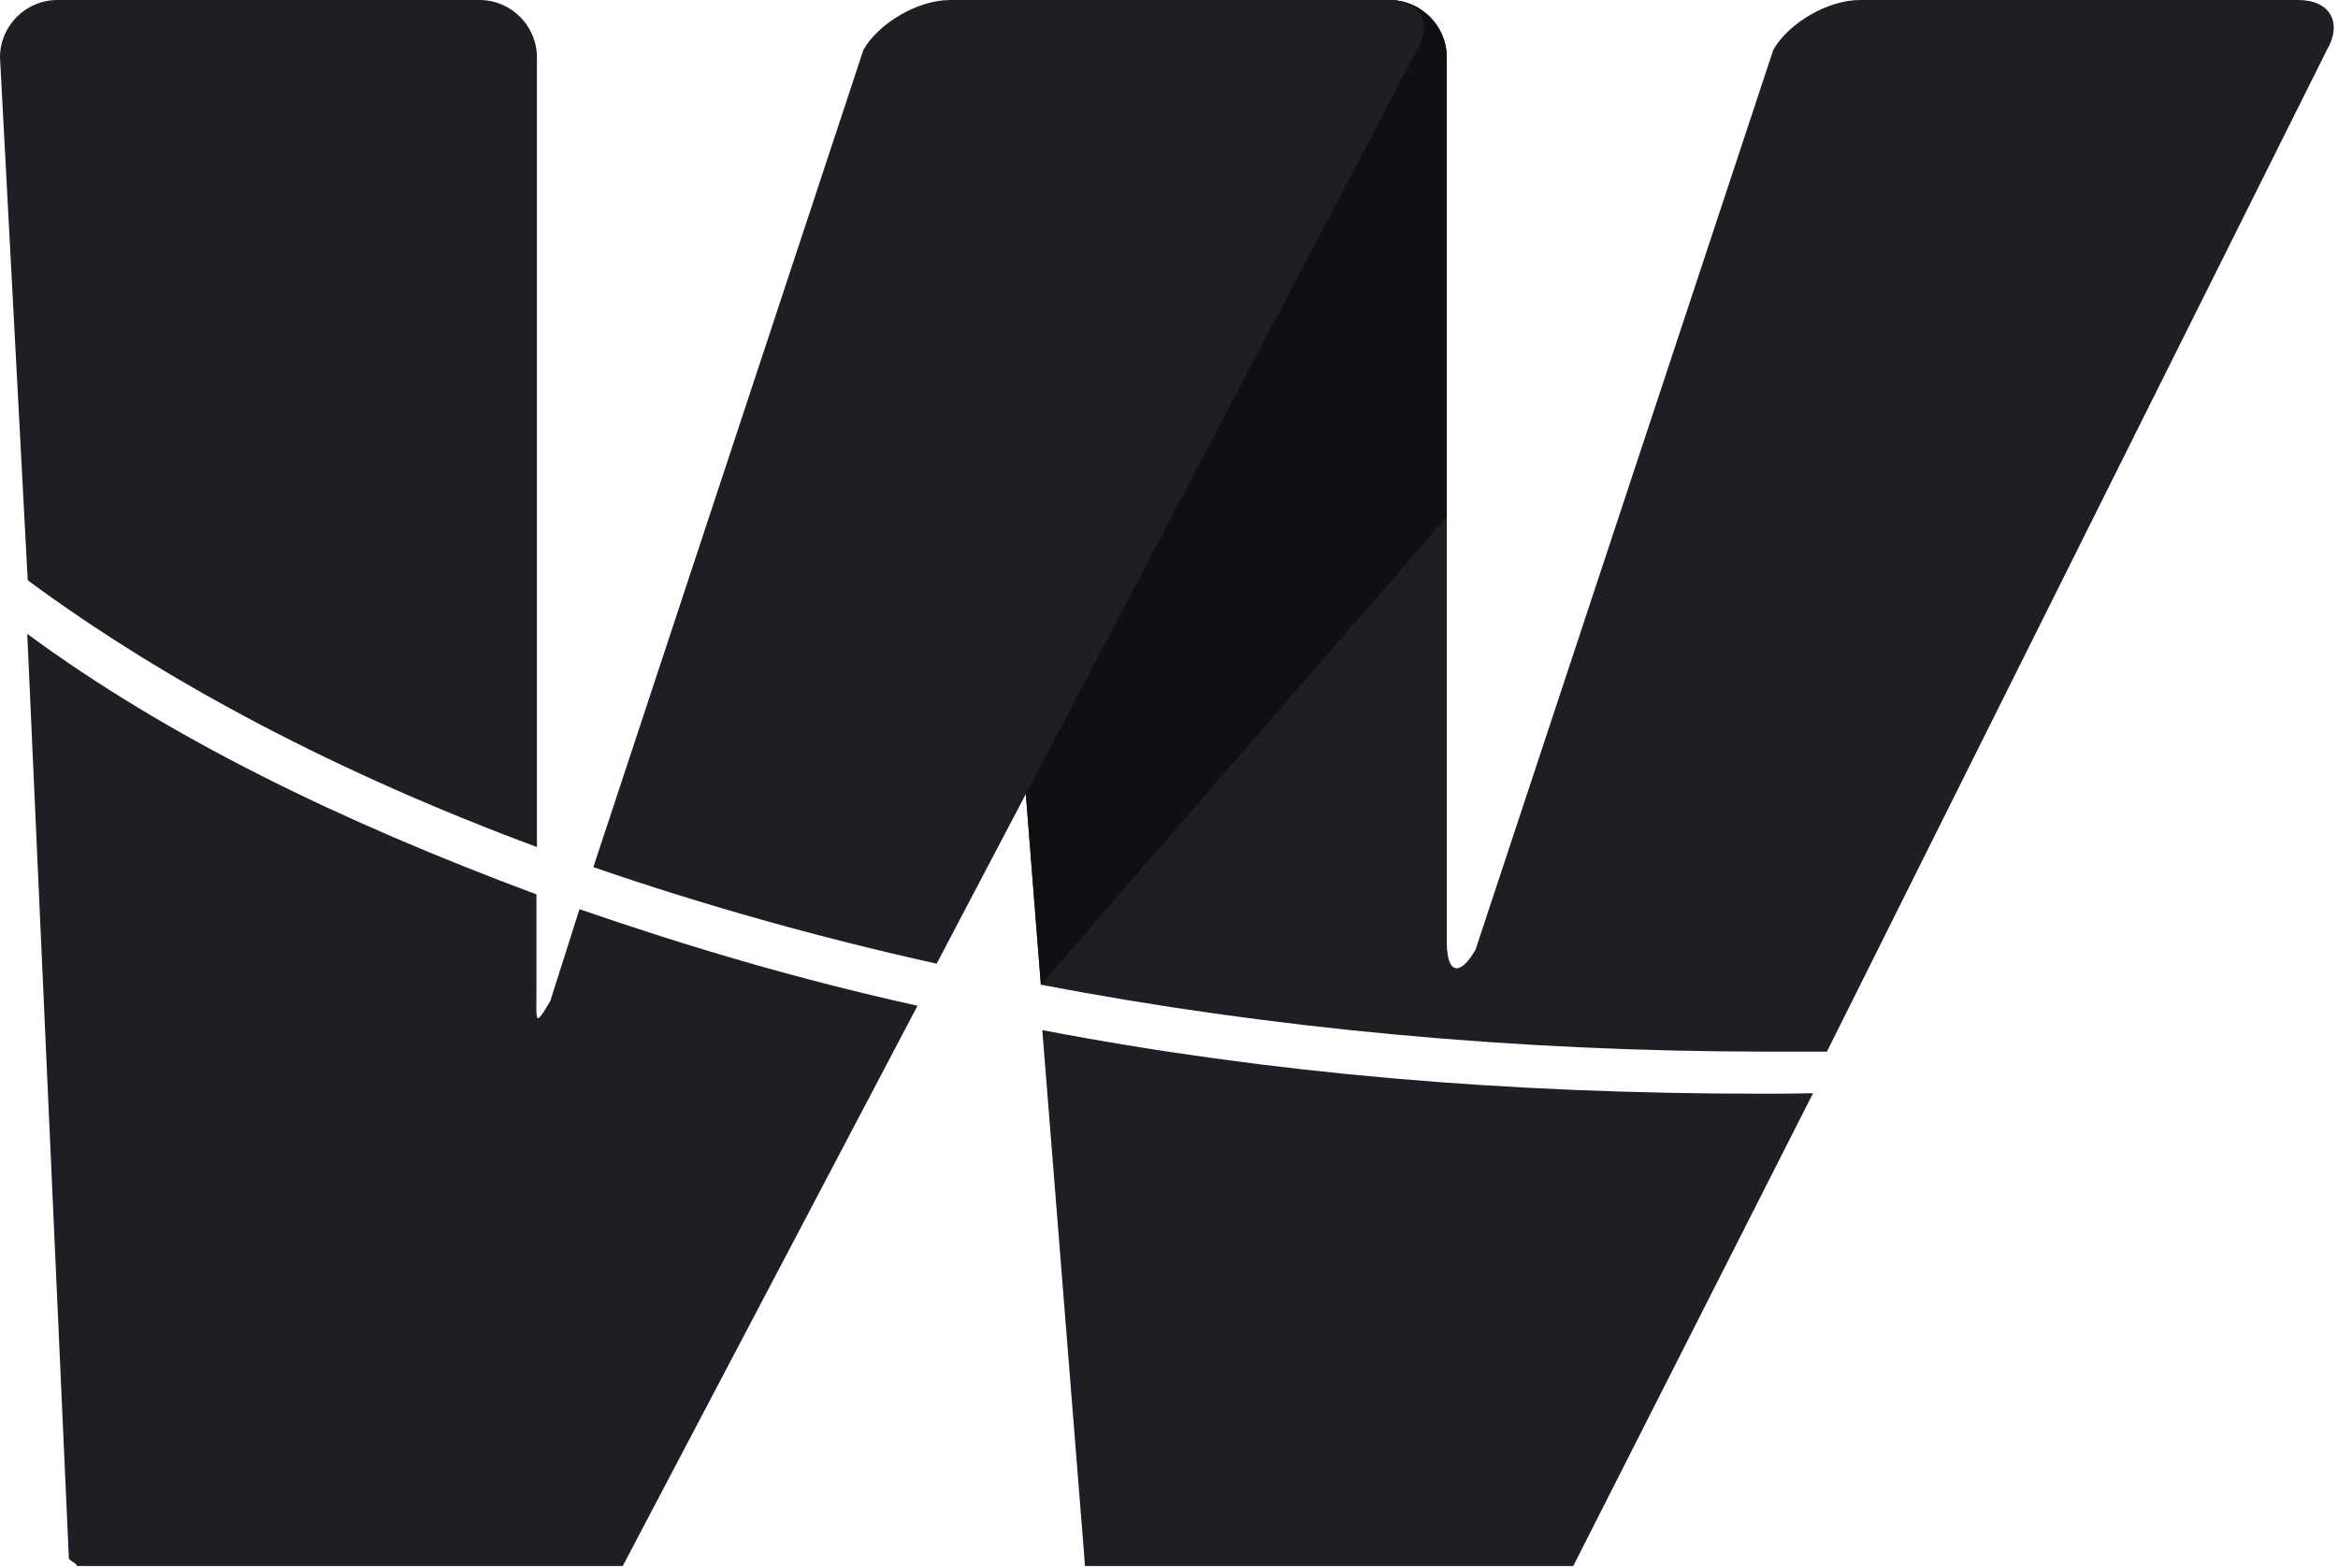 <svg width="489" height="328" xmlns="http://www.w3.org/2000/svg" fill="none"><style>.a{fill:#1d1f25}</style><path d="M226.9 327.6H329c.1 0 .1 0 .1-.1l50.1-98.8c-4 .1-6.7.1-10.7.1-53.6 0-102.9-4.2-150.5-13.3l8.8 110.4c0 .6.1 1.1.1 1.7zm-210.8 0h114.2v-.1l61.6-117.1c-25.3-5.6-48.1-12.4-70.7-20.2l-6.1 19.2c-3.4 5.8-2.9 4.3-2.9-2.4v-19.9C71.1 171.8 35 154.2 5.7 132.6l8.7 193.3c0 .6 1.7 1.1 1.7 1.7zM480.7 0H389c-6.6 0-14.8 4.7-18.1 10.4l-62.3 188.3c-3.3 5.7-6 5-6-1.6V12c0-6.6-5.4-12-12-12h-76.2c-6.6 0-12 5.4-12 12l15.3 194c47.6 9.1 98.9 14 152.5 14h11.9L486.7 10.4c3.3-5.7.6-10.4-6-10.4z" class="a"/><path d="M290.6 0h-76.2c-6.6 0-12 5.4-12 12l15.3 194 84.9-97.9V12c0-6.6-5.4-12-12-12z" fill="#0F1013"/><path d="M5.8 121.4c29.3 21.6 65.3 40.5 106.5 55.8V12c0-6.6-5.4-12-12-12H12C5.4 0 0 5.4 0 12l5.8 109.4zm118.3 60c22.6 7.8 46.6 14.6 71.8 20.2L296.4 10.4c3.3-5.7.6-10.4-6.1-10.4h-91.6c-6.6 0-14.8 4.7-18.1 10.4l-56.5 171z" class="a"/></svg>